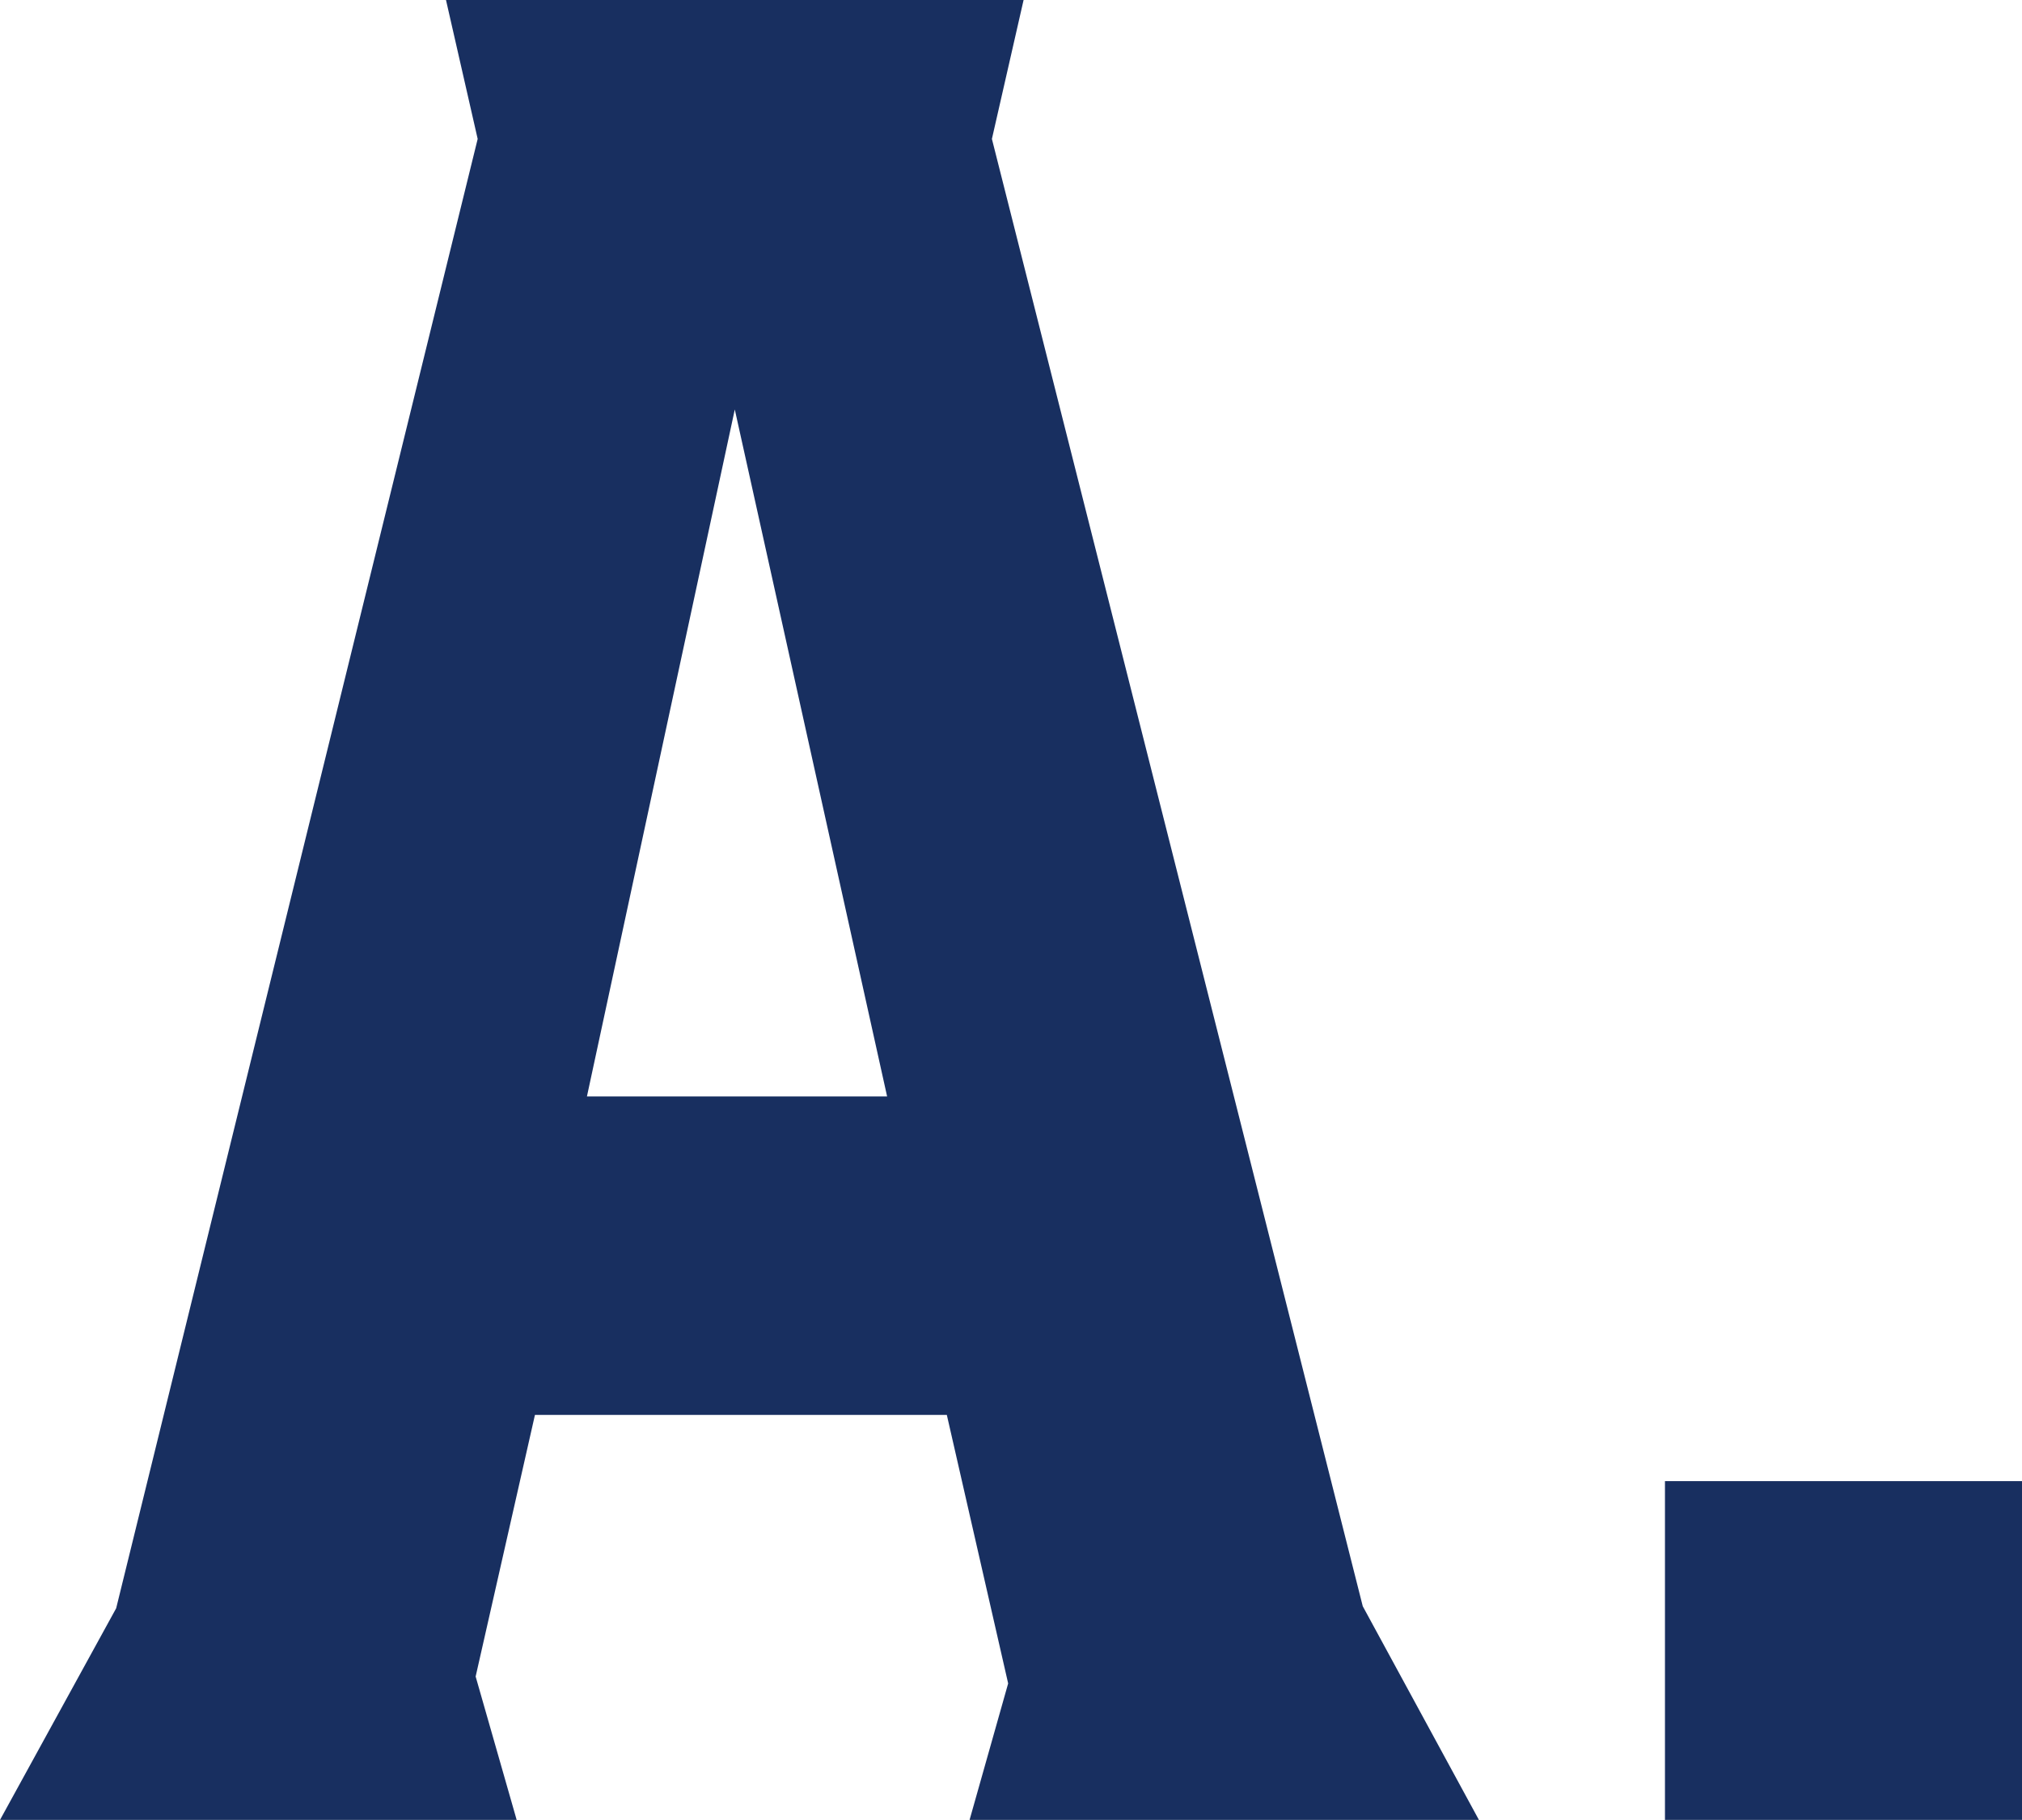 <?xml version="1.0" encoding="UTF-8"?>
<svg id="_レイヤー_1" data-name="レイヤー 1" xmlns="http://www.w3.org/2000/svg" width="49.78" height="44.8" viewBox="0 0 49.78 44.8">
  <defs>
    <style>
      .cls-1 {
        fill: #182f60;
        stroke-width: 0px;
      }

      .cls-2 {
        isolation: isolate;
      }
    </style>
  </defs>
  <g id="A." class="cls-2">
    <g class="cls-2">
      <path class="cls-1" d="M2.86,39.59L11.76,3.42l-.78-3.42h14.22l-.78,3.42,9.13,36.12,2.86,5.26h-12.54l.95-3.36-1.51-6.61h-10.14l-1.46,6.44,1.01,3.53H0l2.86-5.21ZM21.84,26.99l-3.75-16.91-3.64,16.91h7.39Z"/>
      <path class="cls-1" d="M40.99,36.46h8.79v8.34h-8.79v-8.34Z"/>
    </g>
  </g>
</svg>